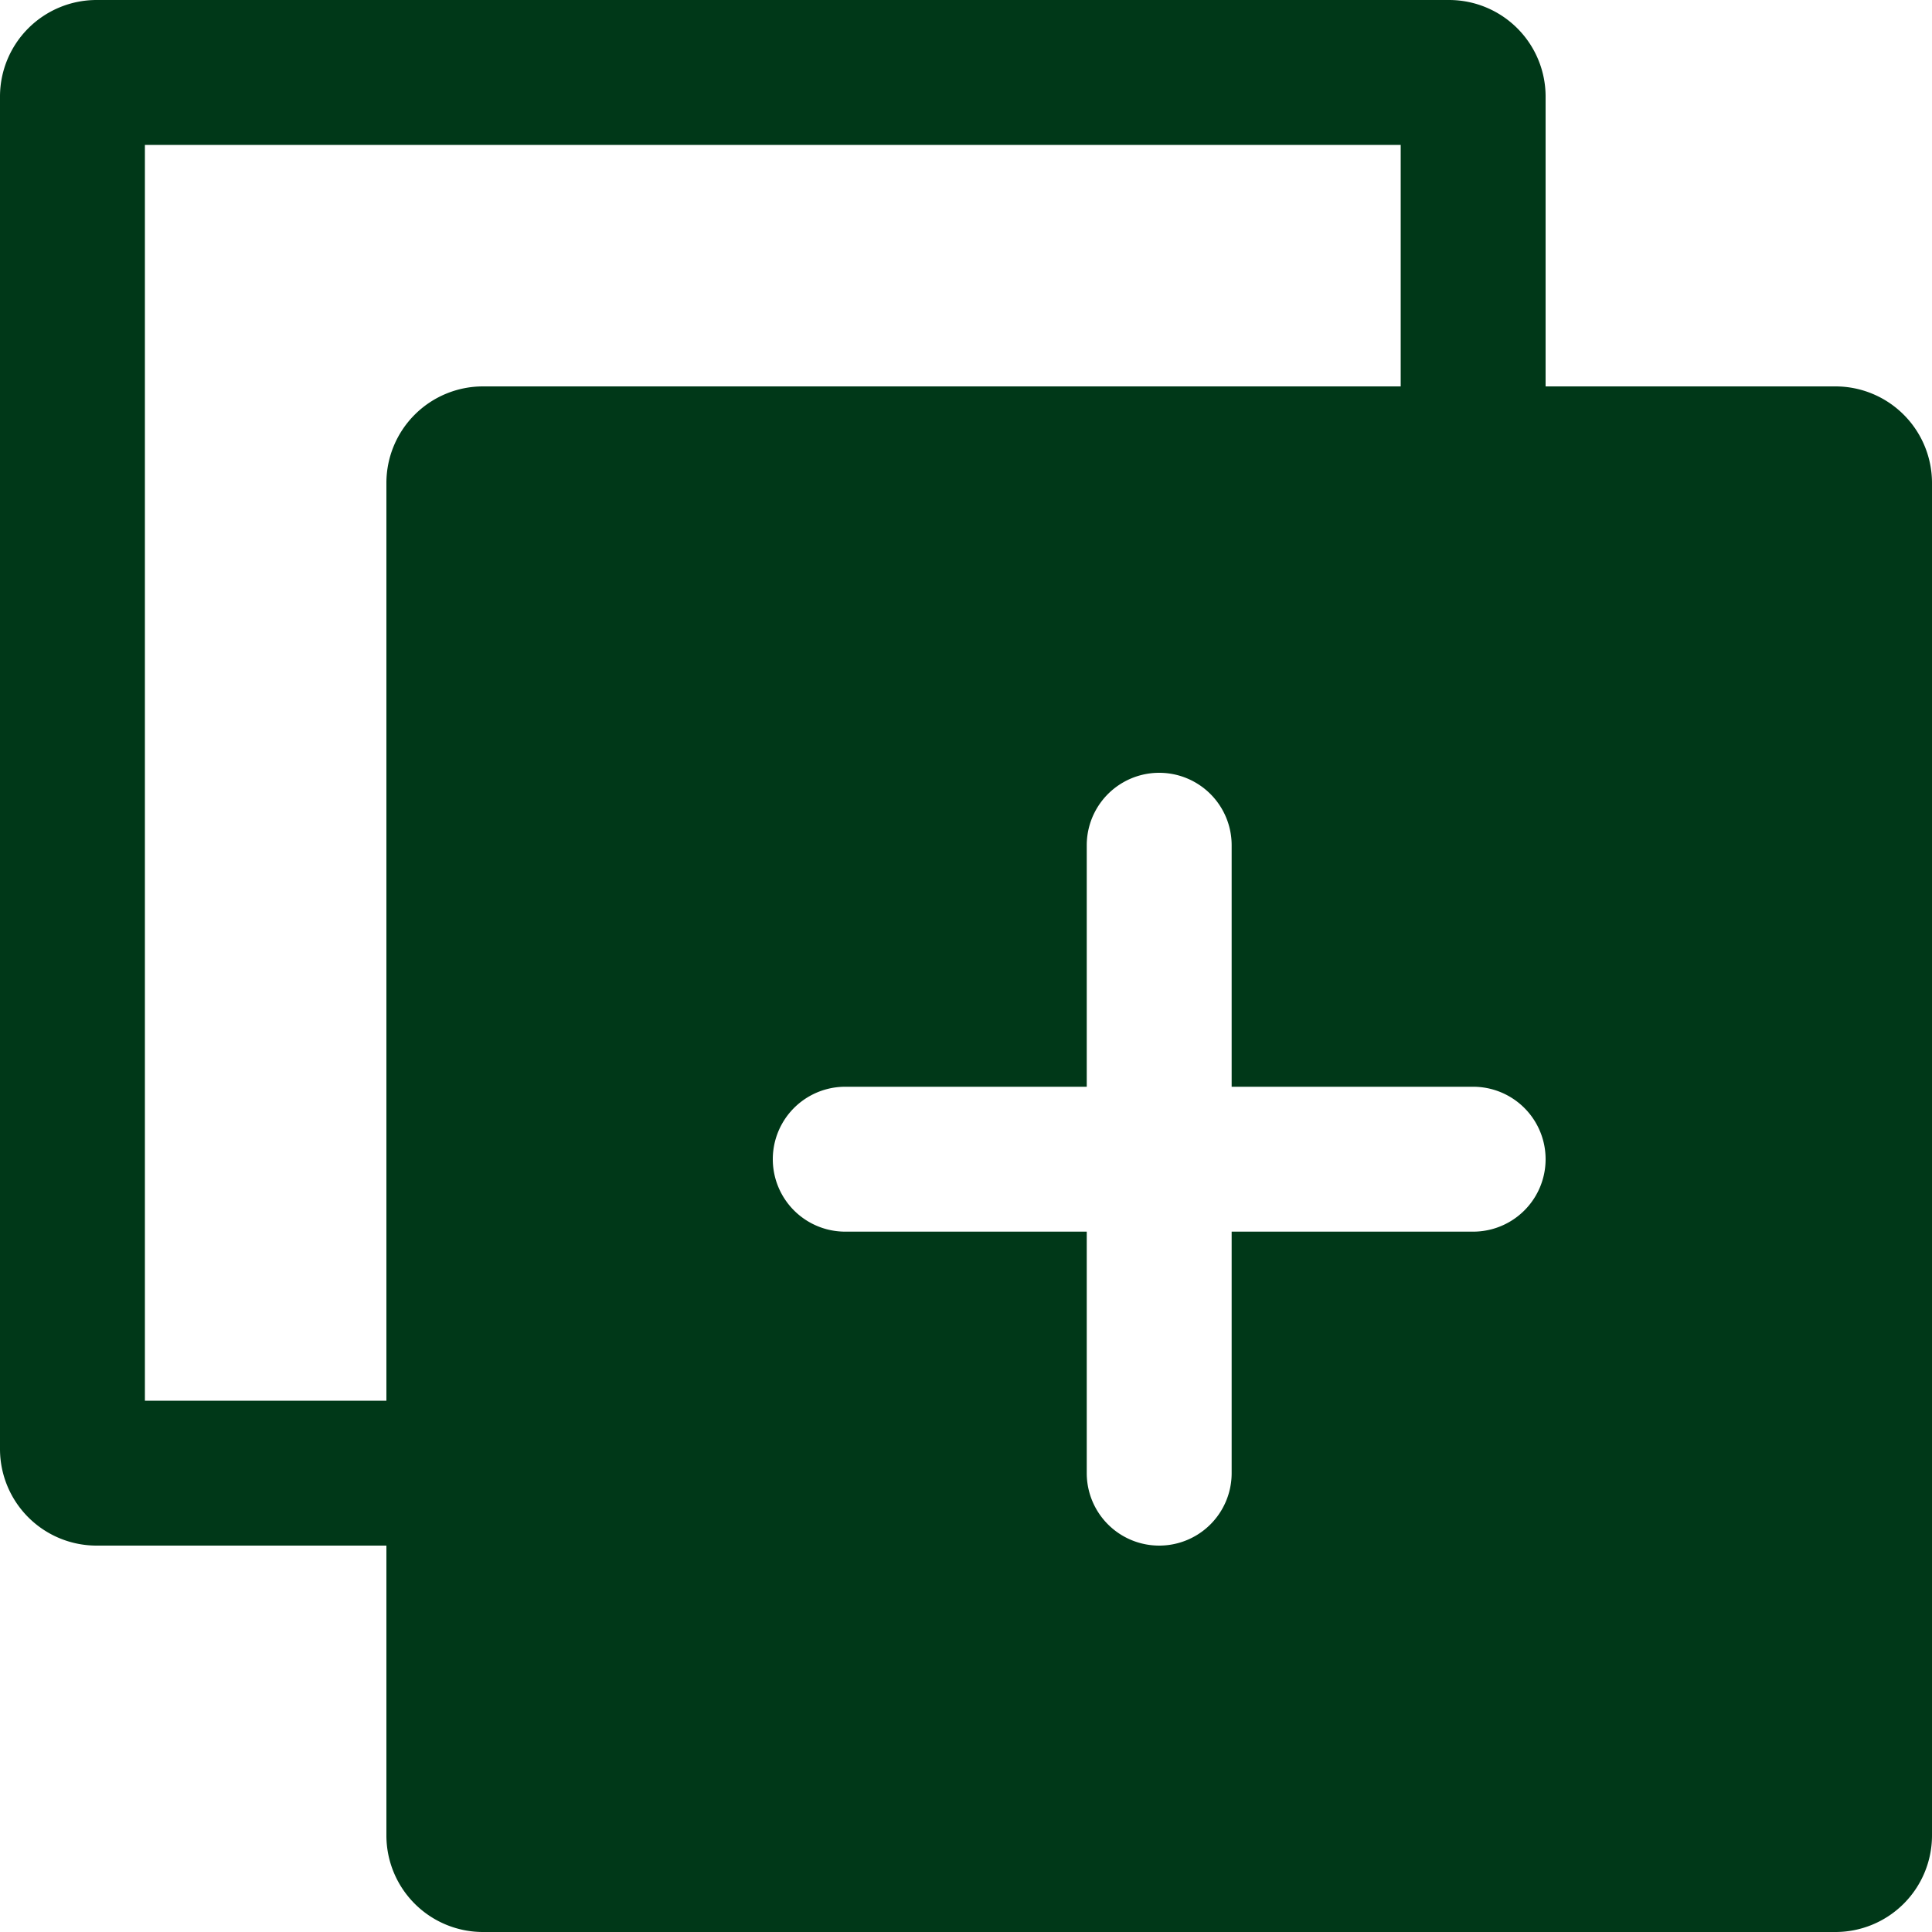 <svg xmlns="http://www.w3.org/2000/svg" width="20" height="20" viewBox="0 0 20 20">
    <path id="Path_16" d="M6,18H3a1,1,0,0,1-1-1V3A1,1,0,0,1,3,2H17a1,1,0,0,1,1,1V6h3a1,1,0,0,1,1,1V21a1,1,0,0,1-1,1H7a1,1,0,0,1-1-1Zm7.25-4.75h-2.5a.75.75,0,0,0,0,1.5h2.5v2.5a.75.75,0,0,0,1.5,0v-2.5h2.5a.75.75,0,0,0,0-1.5h-2.5v-2.5a.75.75,0,0,0-1.5,0ZM16.5,6V3.5H3.5v13H6V7A1,1,0,0,1,7,6Z" transform="translate(-2 -2)" fill="#003818"/>
</svg>
